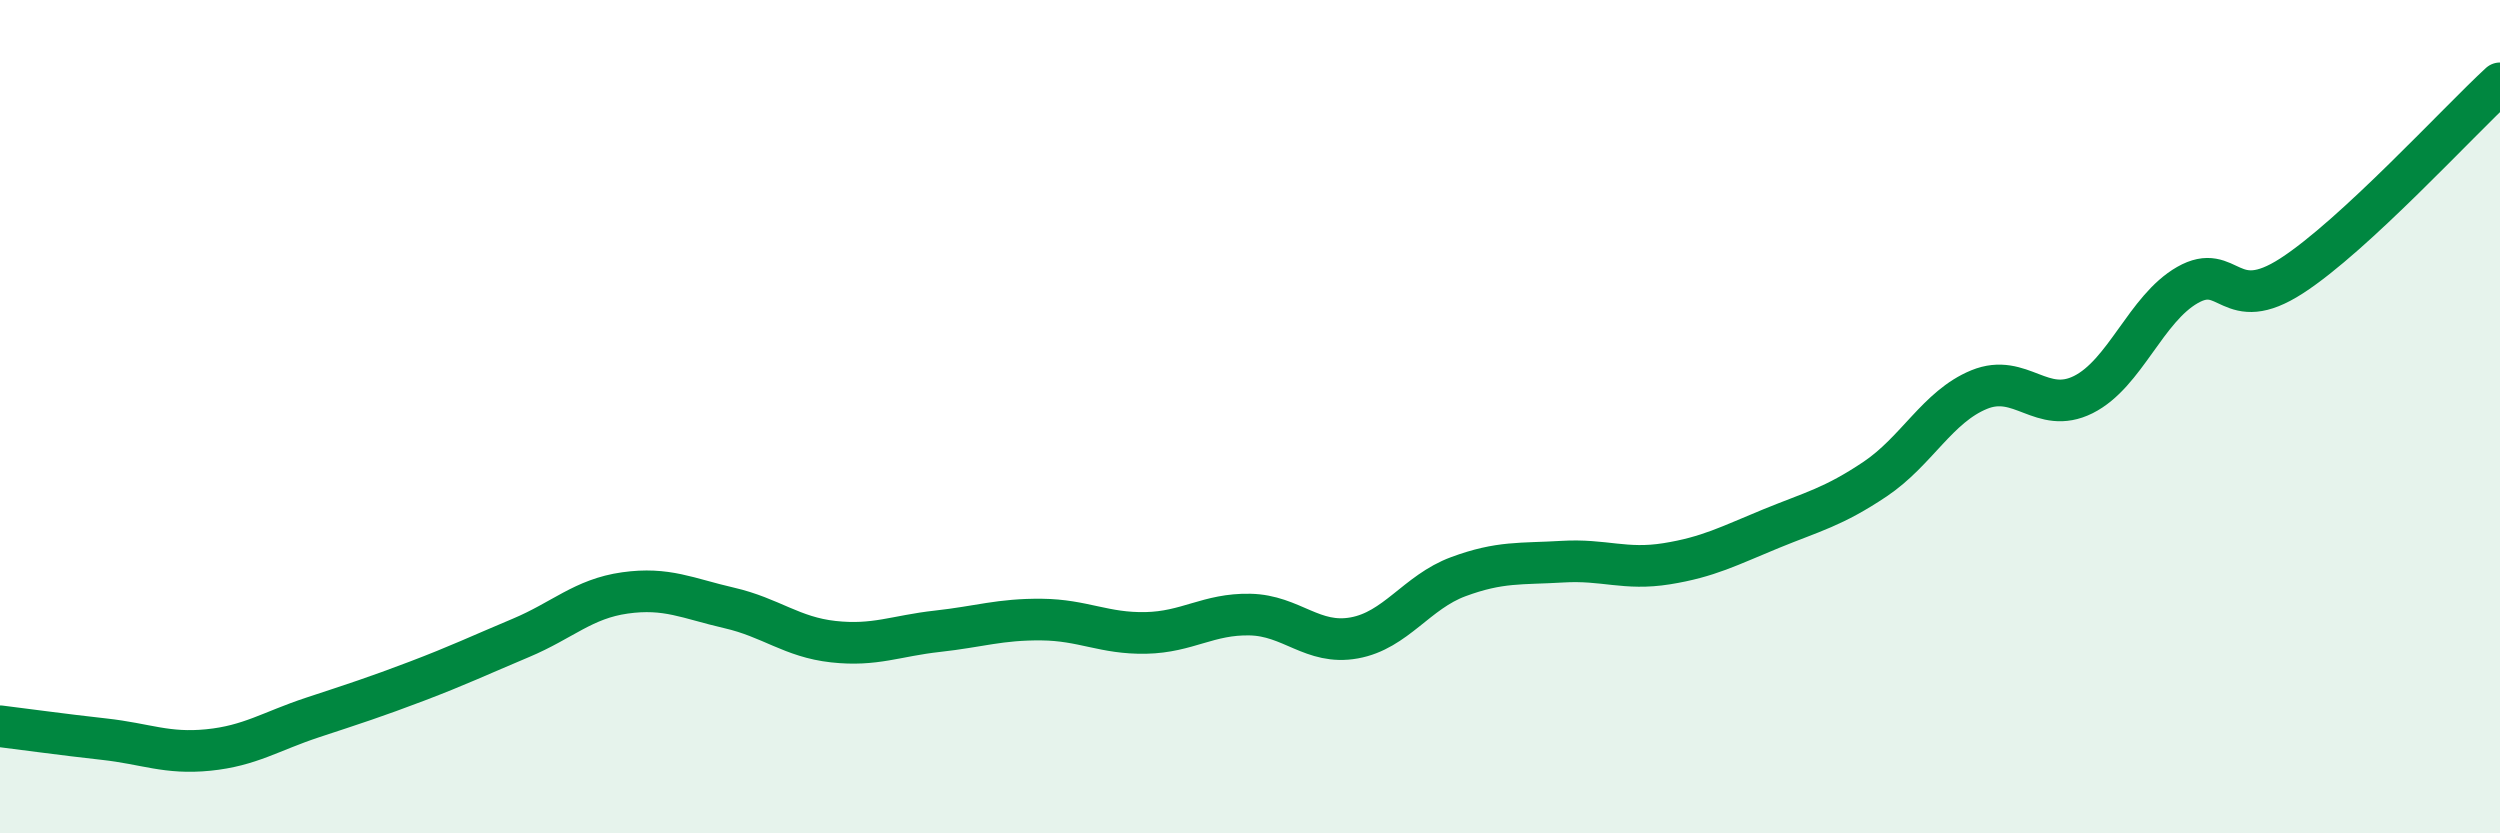 
    <svg width="60" height="20" viewBox="0 0 60 20" xmlns="http://www.w3.org/2000/svg">
      <path
        d="M 0,17.43 C 0.5,17.49 1.5,17.63 2.5,17.74 C 3.5,17.85 4,18.1 5,18 C 6,17.9 6.5,17.55 7.5,17.22 C 8.5,16.89 9,16.73 10,16.35 C 11,15.97 11.5,15.73 12.5,15.31 C 13.5,14.89 14,14.37 15,14.23 C 16,14.09 16.5,14.36 17.5,14.59 C 18.5,14.82 19,15.29 20,15.4 C 21,15.51 21.5,15.26 22.5,15.15 C 23.5,15.04 24,14.86 25,14.87 C 26,14.88 26.5,15.21 27.5,15.19 C 28.5,15.17 29,14.73 30,14.75 C 31,14.77 31.5,15.49 32.5,15.31 C 33.5,15.13 34,14.21 35,13.84 C 36,13.47 36.5,13.54 37.5,13.48 C 38.5,13.42 39,13.69 40,13.53 C 41,13.37 41.5,13.1 42.5,12.69 C 43.5,12.28 44,12.17 45,11.5 C 46,10.83 46.5,9.76 47.5,9.35 C 48.5,8.94 49,9.97 50,9.47 C 51,8.97 51.5,7.41 52.5,6.84 C 53.5,6.27 53.5,7.59 55,6.62 C 56.5,5.65 59,2.92 60,2L60 20L0 20Z"
        fill="#008740"
        opacity="0.1"
        stroke-linecap="round"
        stroke-linejoin="round"
      />
      <path
        d="M 0,17.43 C 0.5,17.49 1.5,17.63 2.5,17.74 C 3.5,17.85 4,18.1 5,18 C 6,17.9 6.5,17.55 7.5,17.22 C 8.5,16.89 9,16.73 10,16.35 C 11,15.97 11.5,15.73 12.5,15.31 C 13.5,14.89 14,14.37 15,14.23 C 16,14.09 16.5,14.36 17.5,14.59 C 18.5,14.82 19,15.29 20,15.4 C 21,15.51 21.5,15.26 22.5,15.15 C 23.5,15.04 24,14.86 25,14.87 C 26,14.88 26.5,15.21 27.5,15.19 C 28.5,15.17 29,14.73 30,14.75 C 31,14.77 31.5,15.49 32.5,15.31 C 33.5,15.13 34,14.21 35,13.84 C 36,13.47 36.5,13.54 37.5,13.48 C 38.5,13.42 39,13.69 40,13.53 C 41,13.37 41.5,13.1 42.5,12.69 C 43.5,12.28 44,12.17 45,11.5 C 46,10.83 46.5,9.76 47.5,9.35 C 48.5,8.94 49,9.97 50,9.47 C 51,8.97 51.5,7.41 52.5,6.84 C 53.5,6.27 53.5,7.59 55,6.62 C 56.5,5.65 59,2.92 60,2"
        stroke="#008740"
        stroke-width="1"
        fill="none"
        stroke-linecap="round"
        stroke-linejoin="round"
      />
    </svg>
  